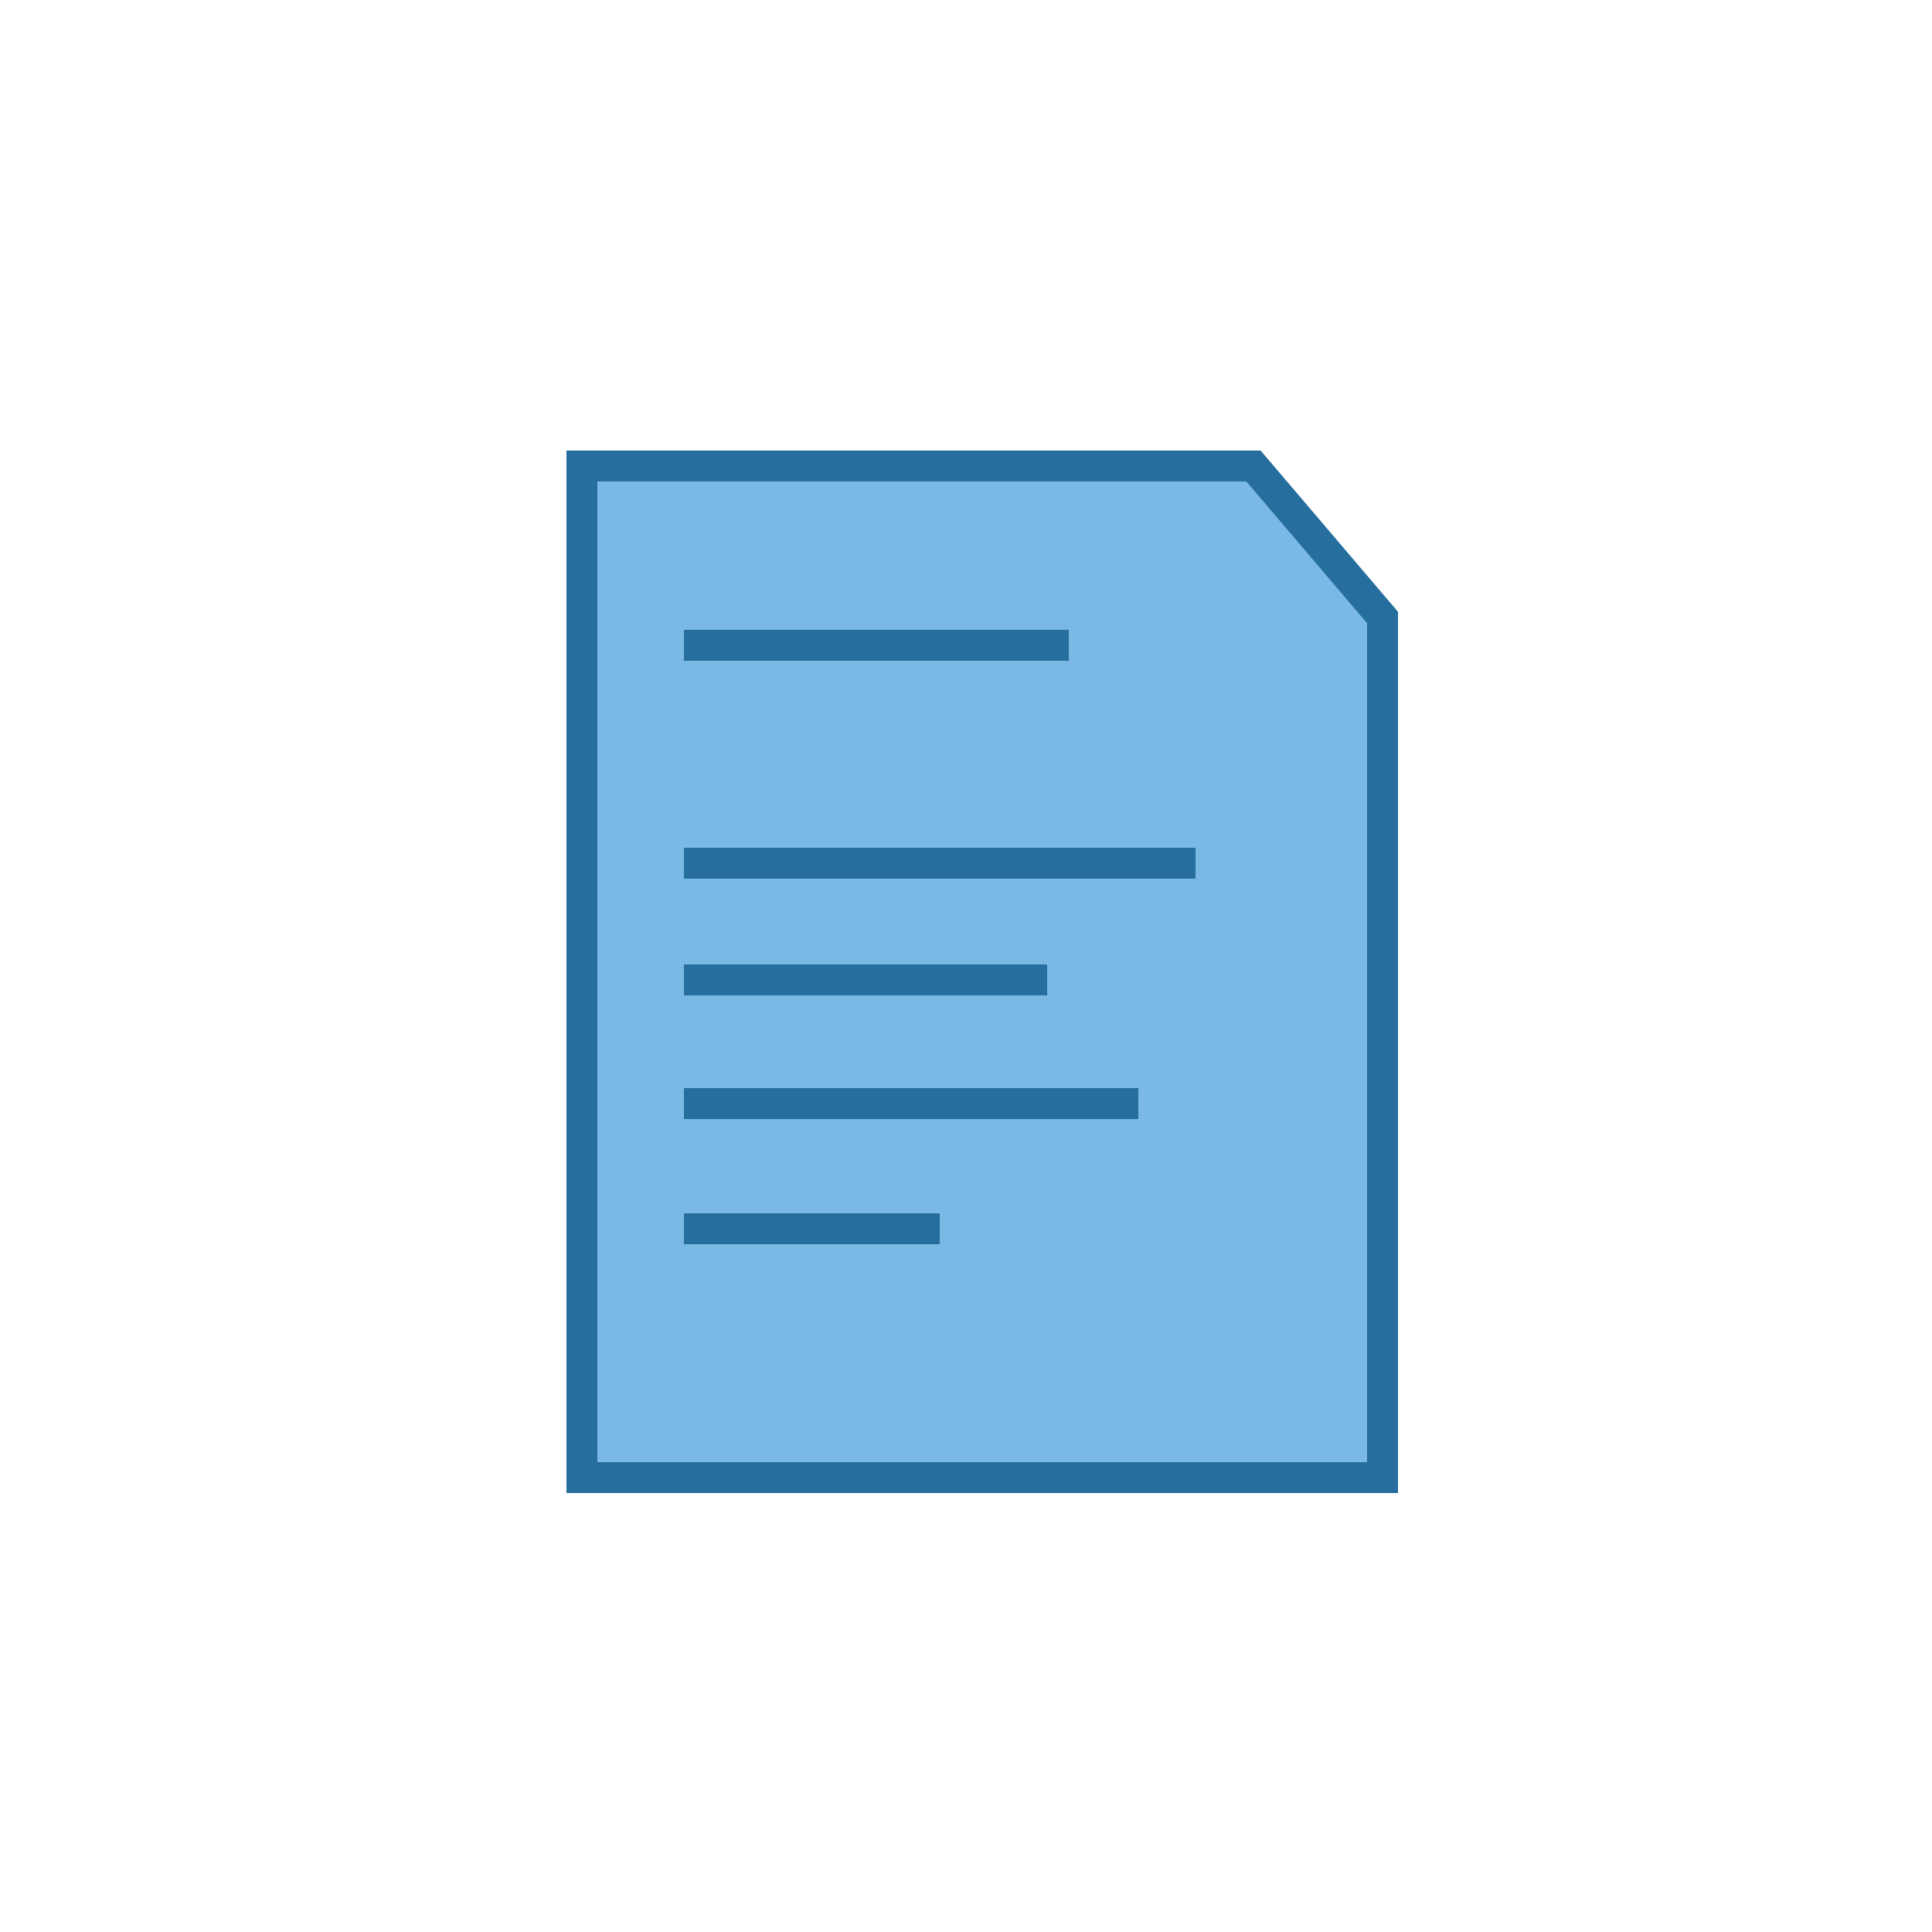 <?xml version="1.0" encoding="utf-8"?>
<!-- Generator: Adobe Illustrator 19.0.0, SVG Export Plug-In . SVG Version: 6.00 Build 0)  -->
<svg version="1.1" id="Calque_1" xmlns="http://www.w3.org/2000/svg" xmlns:xlink="http://www.w3.org/1999/xlink" x="0px" y="0px"
	 viewBox="0 0 250 250" style="enable-background:new 0 0 250 250;" xml:space="preserve">
<style type="text/css">
	.st0{fill:#FFFFFF;}
	.st1{fill:#7AB8E6;stroke:#256E9D;stroke-width:4;stroke-miterlimit:10;}
</style>
<rect id="XMLID_142_" class="st0" width="250" height="250"/>
<polygon id="XMLID_1_" class="st1" points="75.3,180 75.3,60.3 162.2,60.3 178.9,79.9 178.9,191.2 75.3,191.2 "/>
<line id="XMLID_9_" class="st1" x1="88.5" y1="83.5" x2="138.3" y2="83.5"/>
<line id="XMLID_10_" class="st1" x1="88.5" y1="111.7" x2="154.7" y2="111.7"/>
<line id="XMLID_11_" class="st1" x1="88.5" y1="126.8" x2="135.5" y2="126.8"/>
<line id="XMLID_12_" class="st1" x1="88.5" y1="142.8" x2="147.3" y2="142.8"/>
<line id="XMLID_13_" class="st1" x1="88.5" y1="159" x2="121.6" y2="159"/>
</svg>
